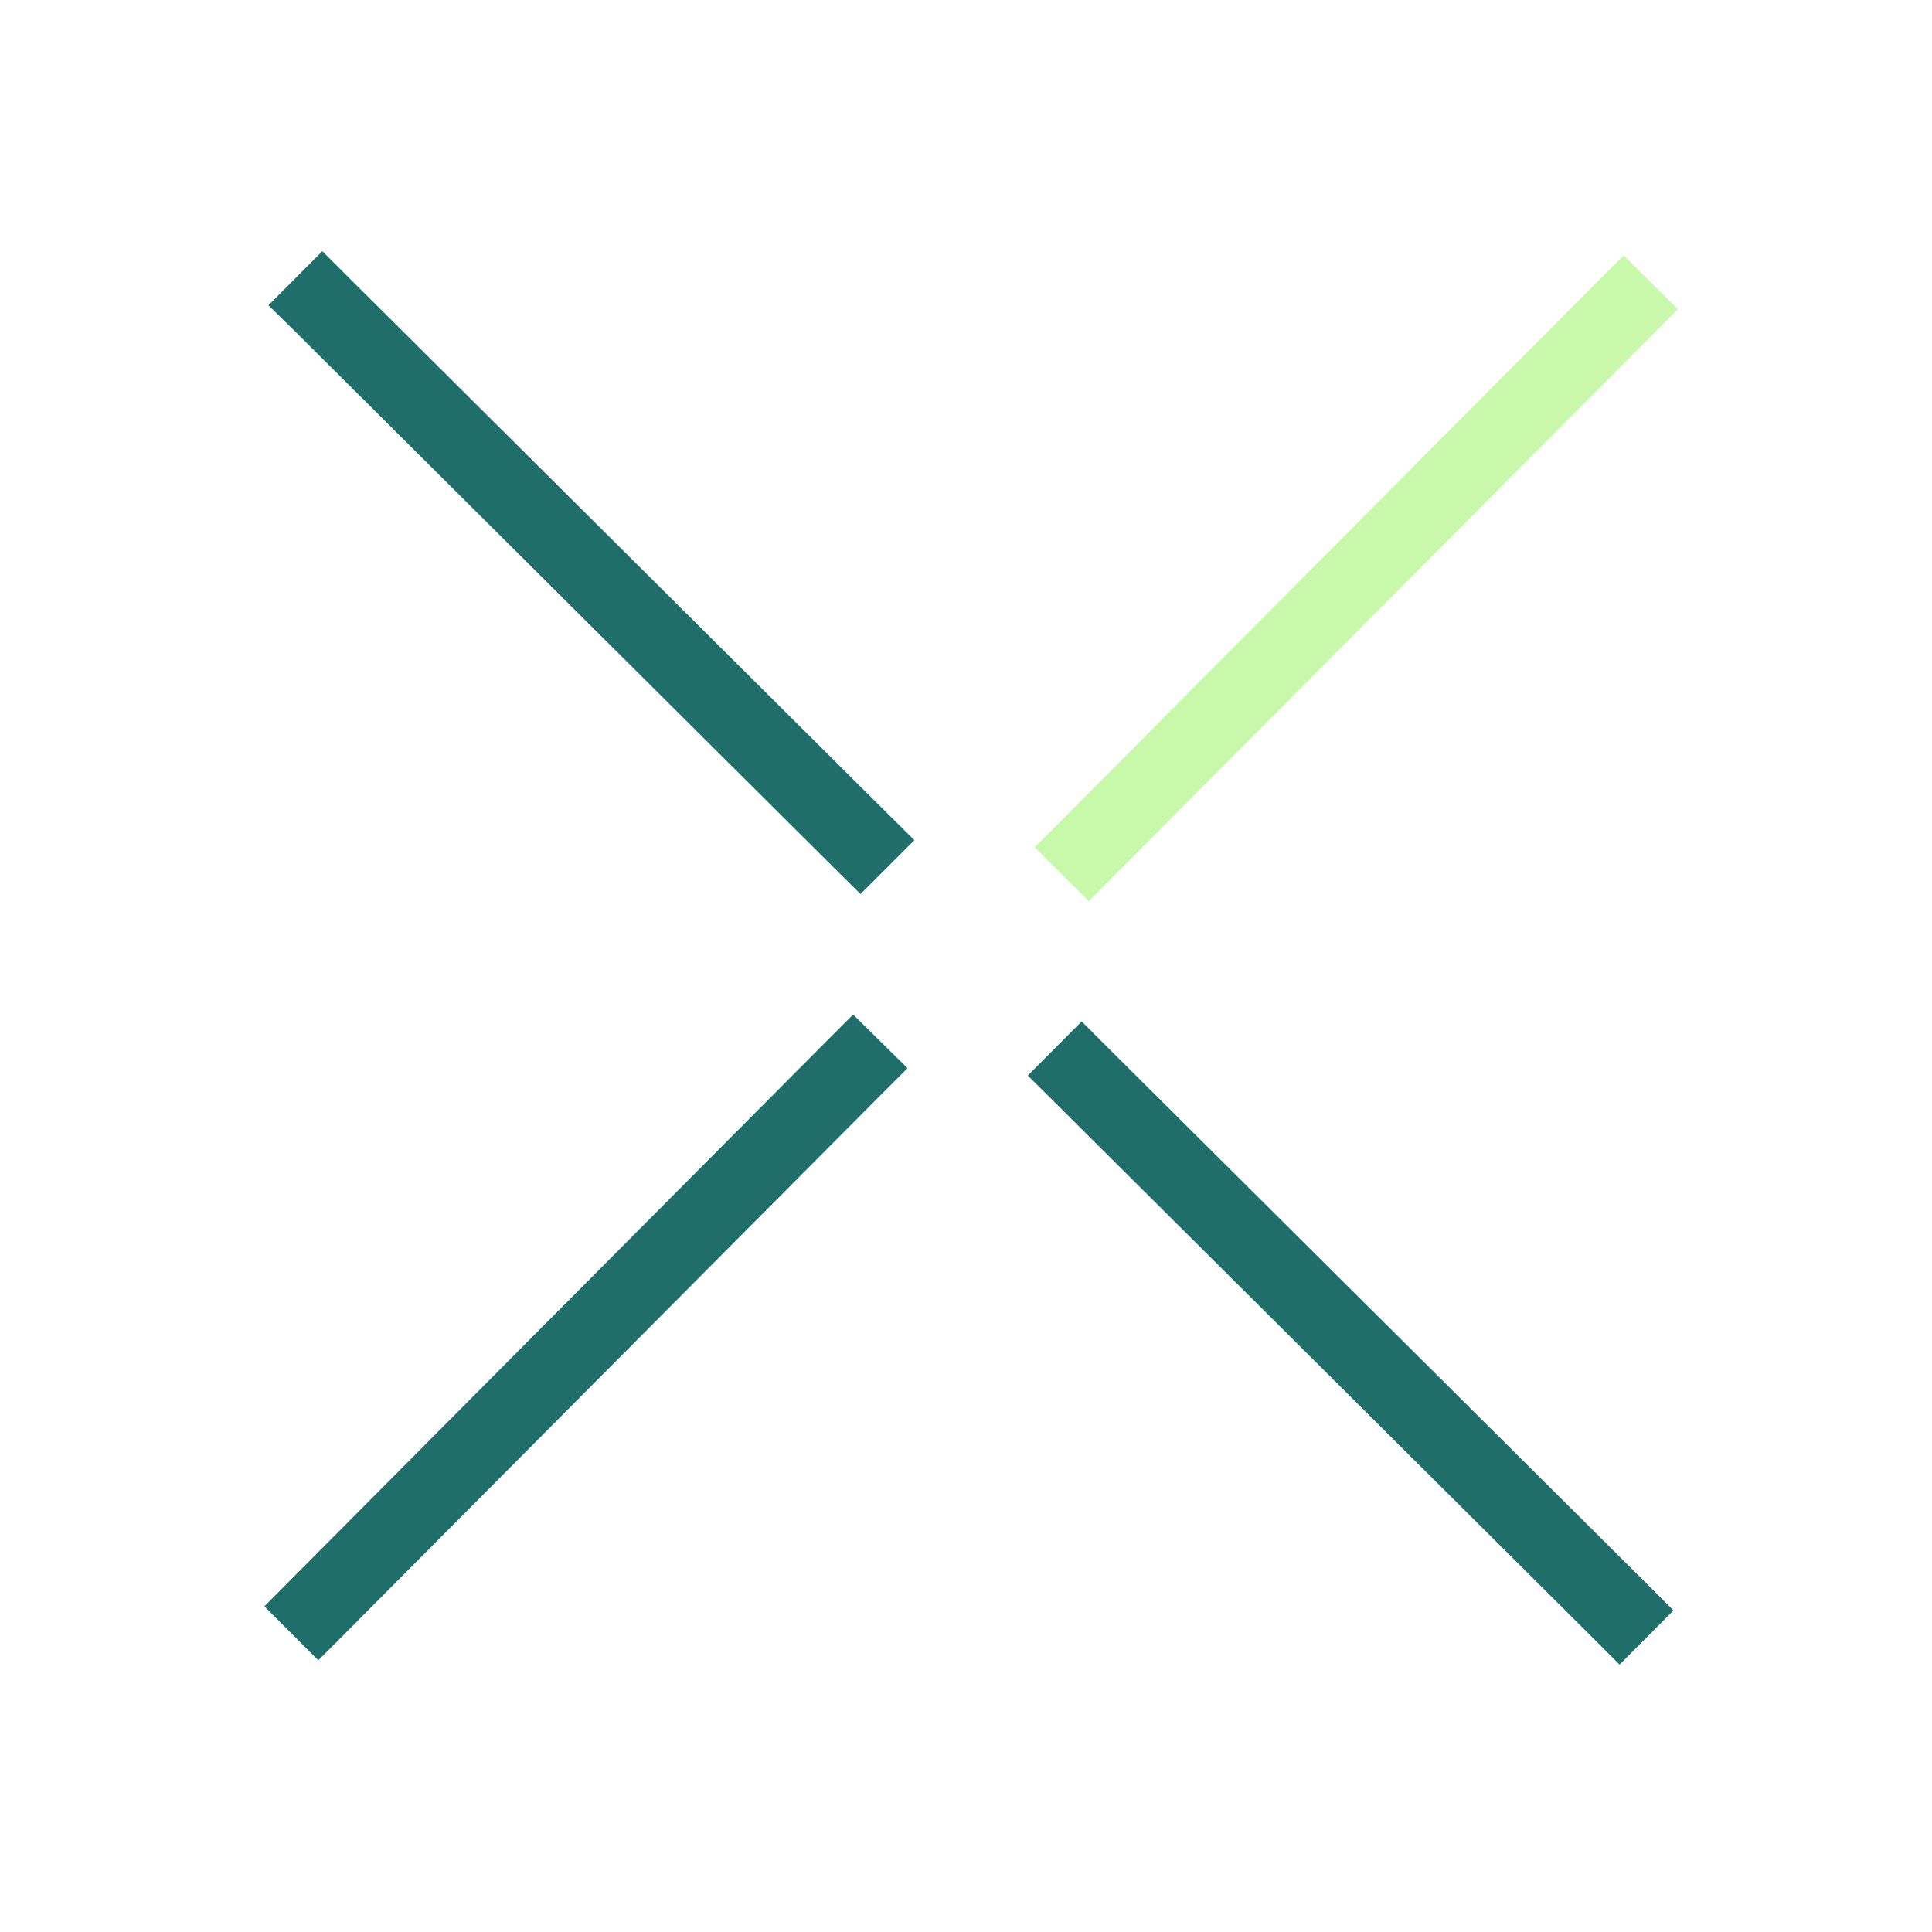 <?xml version="1.0" encoding="UTF-8"?> <svg xmlns="http://www.w3.org/2000/svg" height="76" viewBox="0 0 76 76" width="76"><g fill="none" fill-rule="evenodd"><path d="m0 0h76v76h-76z"></path><g fill-rule="nonzero"><path d="m35.97 33.05-2.12 2.12-1.06-1.05-21.16-21.06-1.07-1.05 2.12-2.13 1.06 1.06 21.16 21.05zm29.86 30.3-2.12 2.13-1.06-1.06-21.15-21.05-1.07-1.06 2.12-2.13 1.06 1.06 21.16 21.05z" fill="#1f6e69"></path><path d="m66 12.16-1.06 1.07-21.06 21.16-1.05 1.06-2.13-2.12 1.06-1.06 21.05-21.16 1.06-1.06z" fill="#c8f8a9"></path><path d="m35.7 42.02-1.07 1.07-21.05 21.16-1.06 1.06-2.12-2.12 1.05-1.06 21.05-21.16 1.06-1.06z" fill="#1f6e69"></path></g></g></svg> 